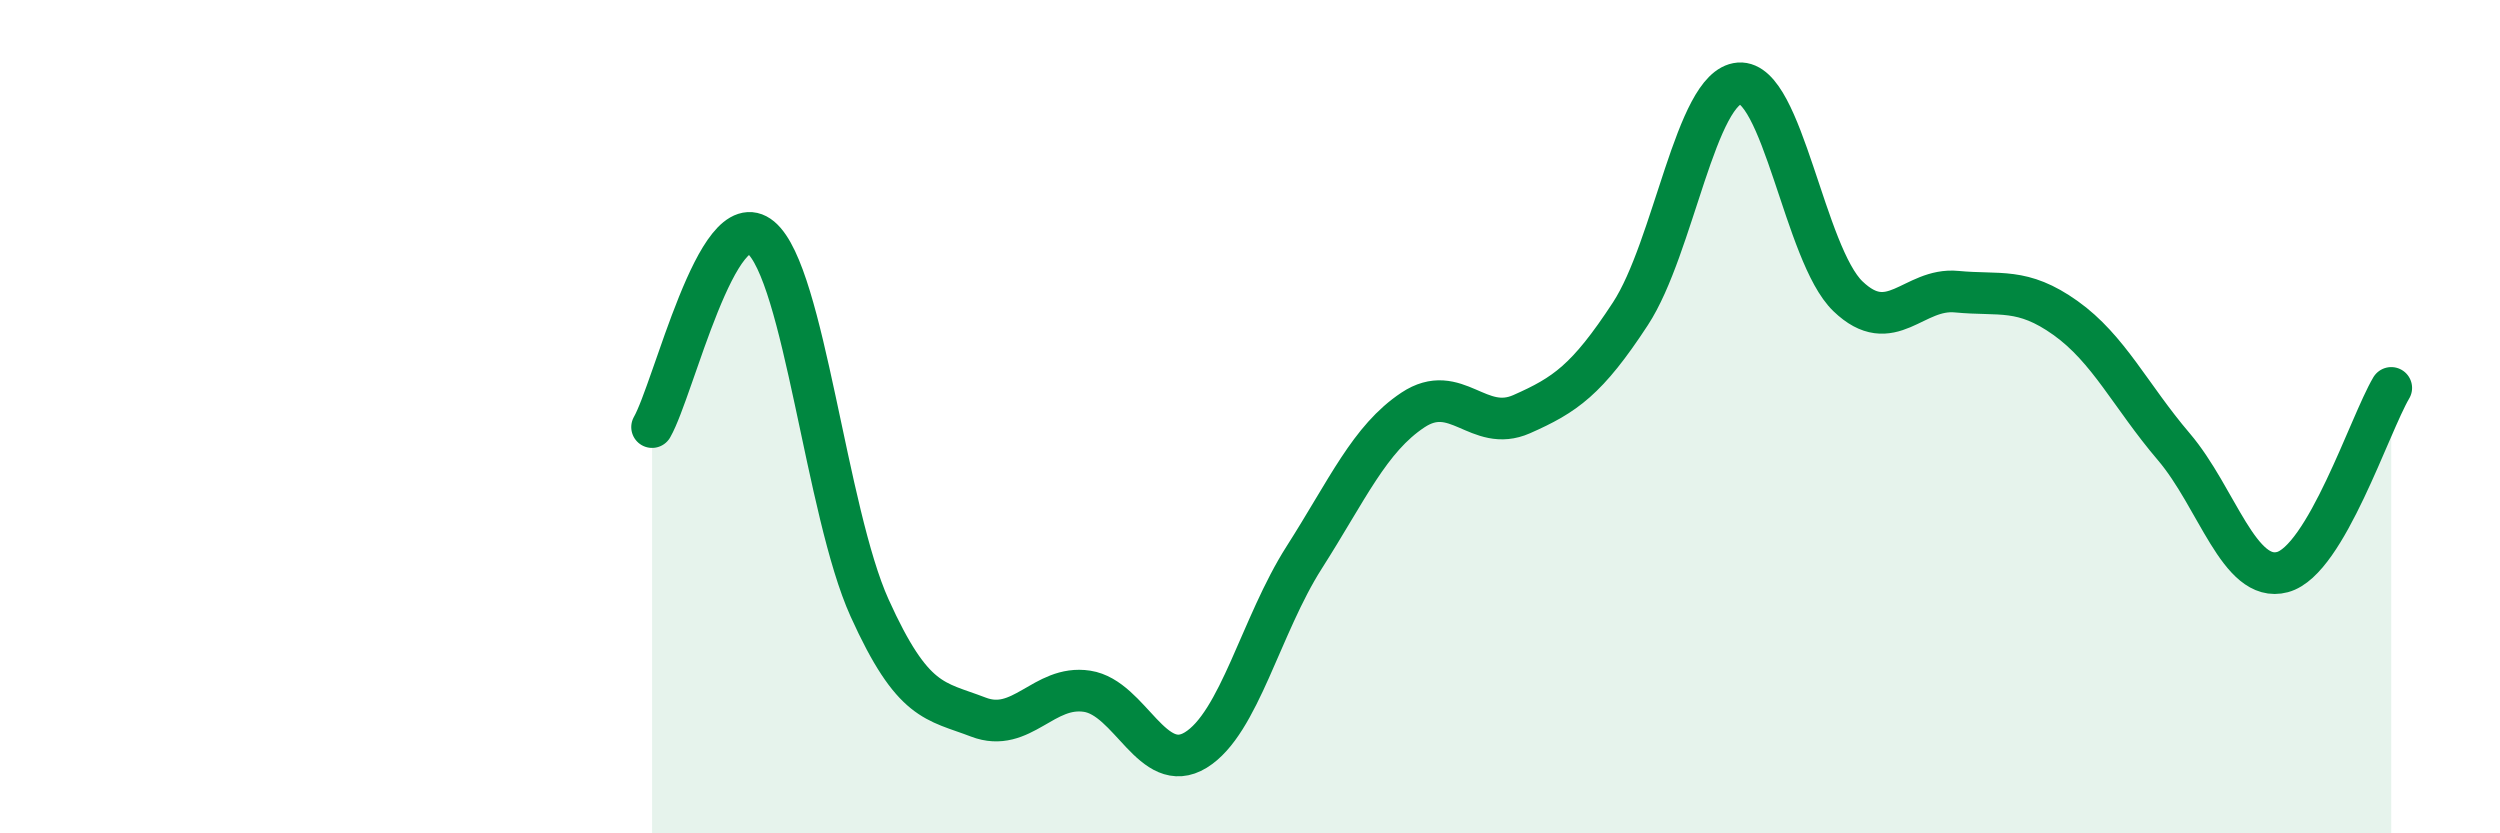 
    <svg width="60" height="20" viewBox="0 0 60 20" xmlns="http://www.w3.org/2000/svg">
      <path
        d="M 15.65,10.25 C 16.17,9.34 17.22,4.83 18.26,5.7 C 19.3,6.57 19.83,12.29 20.87,14.59 C 21.91,16.89 22.44,16.81 23.48,17.21 C 24.52,17.61 25.05,16.43 26.09,16.59 C 27.13,16.75 27.66,18.64 28.7,18 C 29.74,17.36 30.26,15.01 31.3,13.38 C 32.34,11.75 32.87,10.53 33.91,9.84 C 34.95,9.15 35.48,10.4 36.52,9.94 C 37.56,9.48 38.09,9.12 39.13,7.53 C 40.17,5.94 40.7,2.08 41.74,2 C 42.78,1.92 43.31,6.11 44.35,7.11 C 45.39,8.11 45.92,6.9 46.96,7 C 48,7.1 48.53,6.89 49.57,7.63 C 50.61,8.37 51.13,9.5 52.17,10.72 C 53.21,11.94 53.74,14.01 54.78,13.73 C 55.82,13.45 56.87,10.19 57.39,9.31L57.39 20L15.65 20Z"
        fill="#008740"
        opacity="0.1"
        stroke-linecap="round"
        stroke-linejoin="round"
      />
      <path
        d="M 15.65,10.25 C 16.17,9.34 17.22,4.83 18.26,5.7 C 19.3,6.57 19.83,12.29 20.87,14.59 C 21.91,16.89 22.44,16.81 23.48,17.21 C 24.52,17.61 25.05,16.43 26.09,16.59 C 27.13,16.75 27.66,18.64 28.7,18 C 29.74,17.36 30.26,15.01 31.3,13.38 C 32.34,11.75 32.87,10.53 33.91,9.84 C 34.95,9.15 35.48,10.4 36.52,9.94 C 37.56,9.48 38.09,9.12 39.13,7.53 C 40.17,5.94 40.7,2.08 41.74,2 C 42.78,1.92 43.31,6.11 44.35,7.11 C 45.39,8.11 45.92,6.9 46.96,7 C 48,7.1 48.53,6.89 49.57,7.63 C 50.61,8.37 51.13,9.5 52.17,10.72 C 53.21,11.94 53.74,14.01 54.78,13.73 C 55.82,13.45 56.87,10.19 57.39,9.31"
        stroke="#008740"
        stroke-width="1"
        fill="none"
        stroke-linecap="round"
        stroke-linejoin="round"
      />
    </svg>
  
